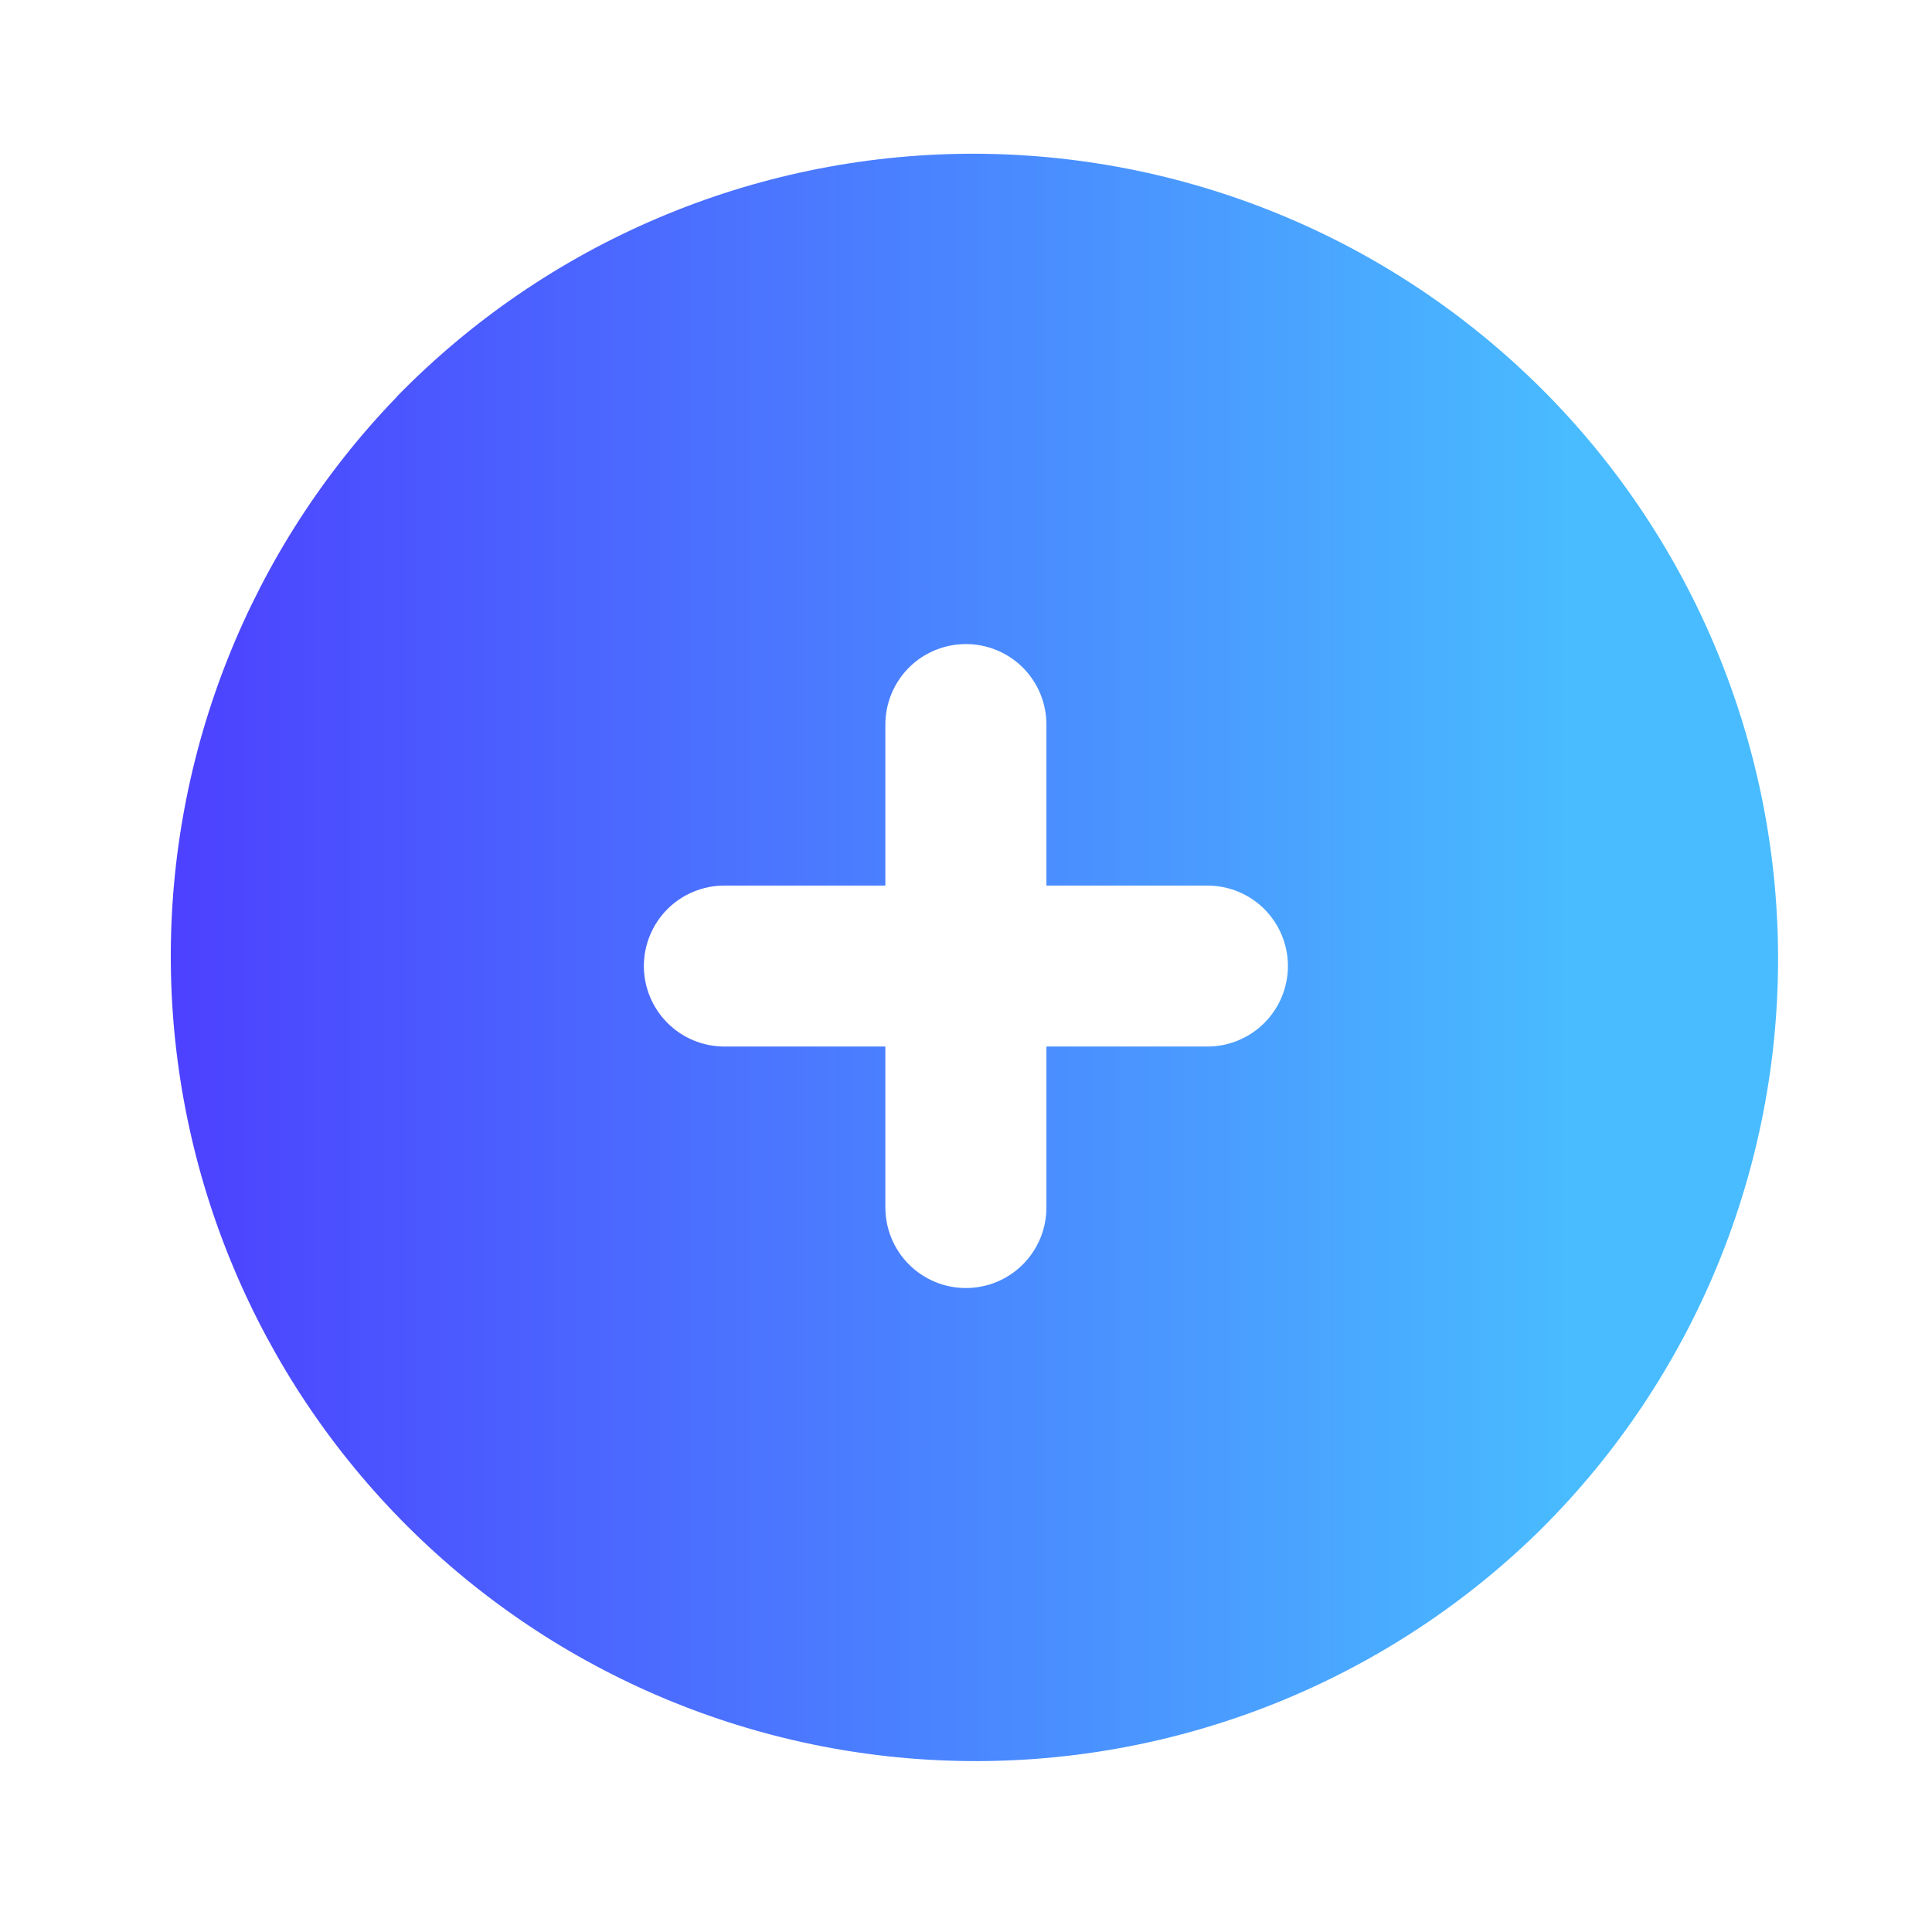 <?xml version="1.0" encoding="UTF-8"?> <svg xmlns="http://www.w3.org/2000/svg" width="19" height="19" viewBox="0 0 19 19" fill="none"><path d="M3.901 3.902C4.633 3.152 5.506 2.554 6.471 2.144C7.435 1.734 8.471 1.519 9.519 1.512C10.568 1.506 11.606 1.707 12.576 2.105C13.546 2.503 14.426 3.09 15.168 3.831C15.909 4.572 16.495 5.453 16.893 6.422C17.291 7.392 17.493 8.431 17.486 9.479C17.48 10.527 17.265 11.563 16.855 12.528C16.444 13.492 15.847 14.366 15.096 15.097C13.603 16.539 11.603 17.337 9.528 17.319C7.452 17.301 5.466 16.469 3.998 15.001C2.531 13.533 1.698 11.547 1.68 9.472C1.662 7.396 2.46 5.396 3.902 3.903L3.901 3.902ZM10.291 7.125C10.291 6.915 10.207 6.714 10.059 6.565C9.91 6.417 9.709 6.334 9.499 6.334C9.289 6.334 9.088 6.417 8.939 6.565C8.791 6.714 8.707 6.915 8.707 7.125V8.709H7.124C6.914 8.709 6.713 8.792 6.564 8.94C6.416 9.089 6.332 9.29 6.332 9.5C6.332 9.71 6.416 9.912 6.564 10.06C6.713 10.209 6.914 10.292 7.124 10.292H8.707V11.875C8.707 12.085 8.791 12.287 8.939 12.435C9.088 12.584 9.289 12.667 9.499 12.667C9.709 12.667 9.91 12.584 10.059 12.435C10.207 12.287 10.291 12.085 10.291 11.875V10.292H11.874C12.084 10.292 12.285 10.209 12.434 10.06C12.582 9.912 12.666 9.71 12.666 9.5C12.666 9.29 12.582 9.089 12.434 8.94C12.285 8.792 12.084 8.709 11.874 8.709H10.291V7.125Z" fill="url(#paint0_linear_68_1743)"></path><defs><linearGradient id="paint0_linear_68_1743" x1="0.894" y1="9.389" x2="15.528" y2="9.389" gradientUnits="userSpaceOnUse"><stop stop-color="#4C3AFF"></stop><stop offset="1" stop-color="#49BCFF"></stop></linearGradient></defs></svg> 